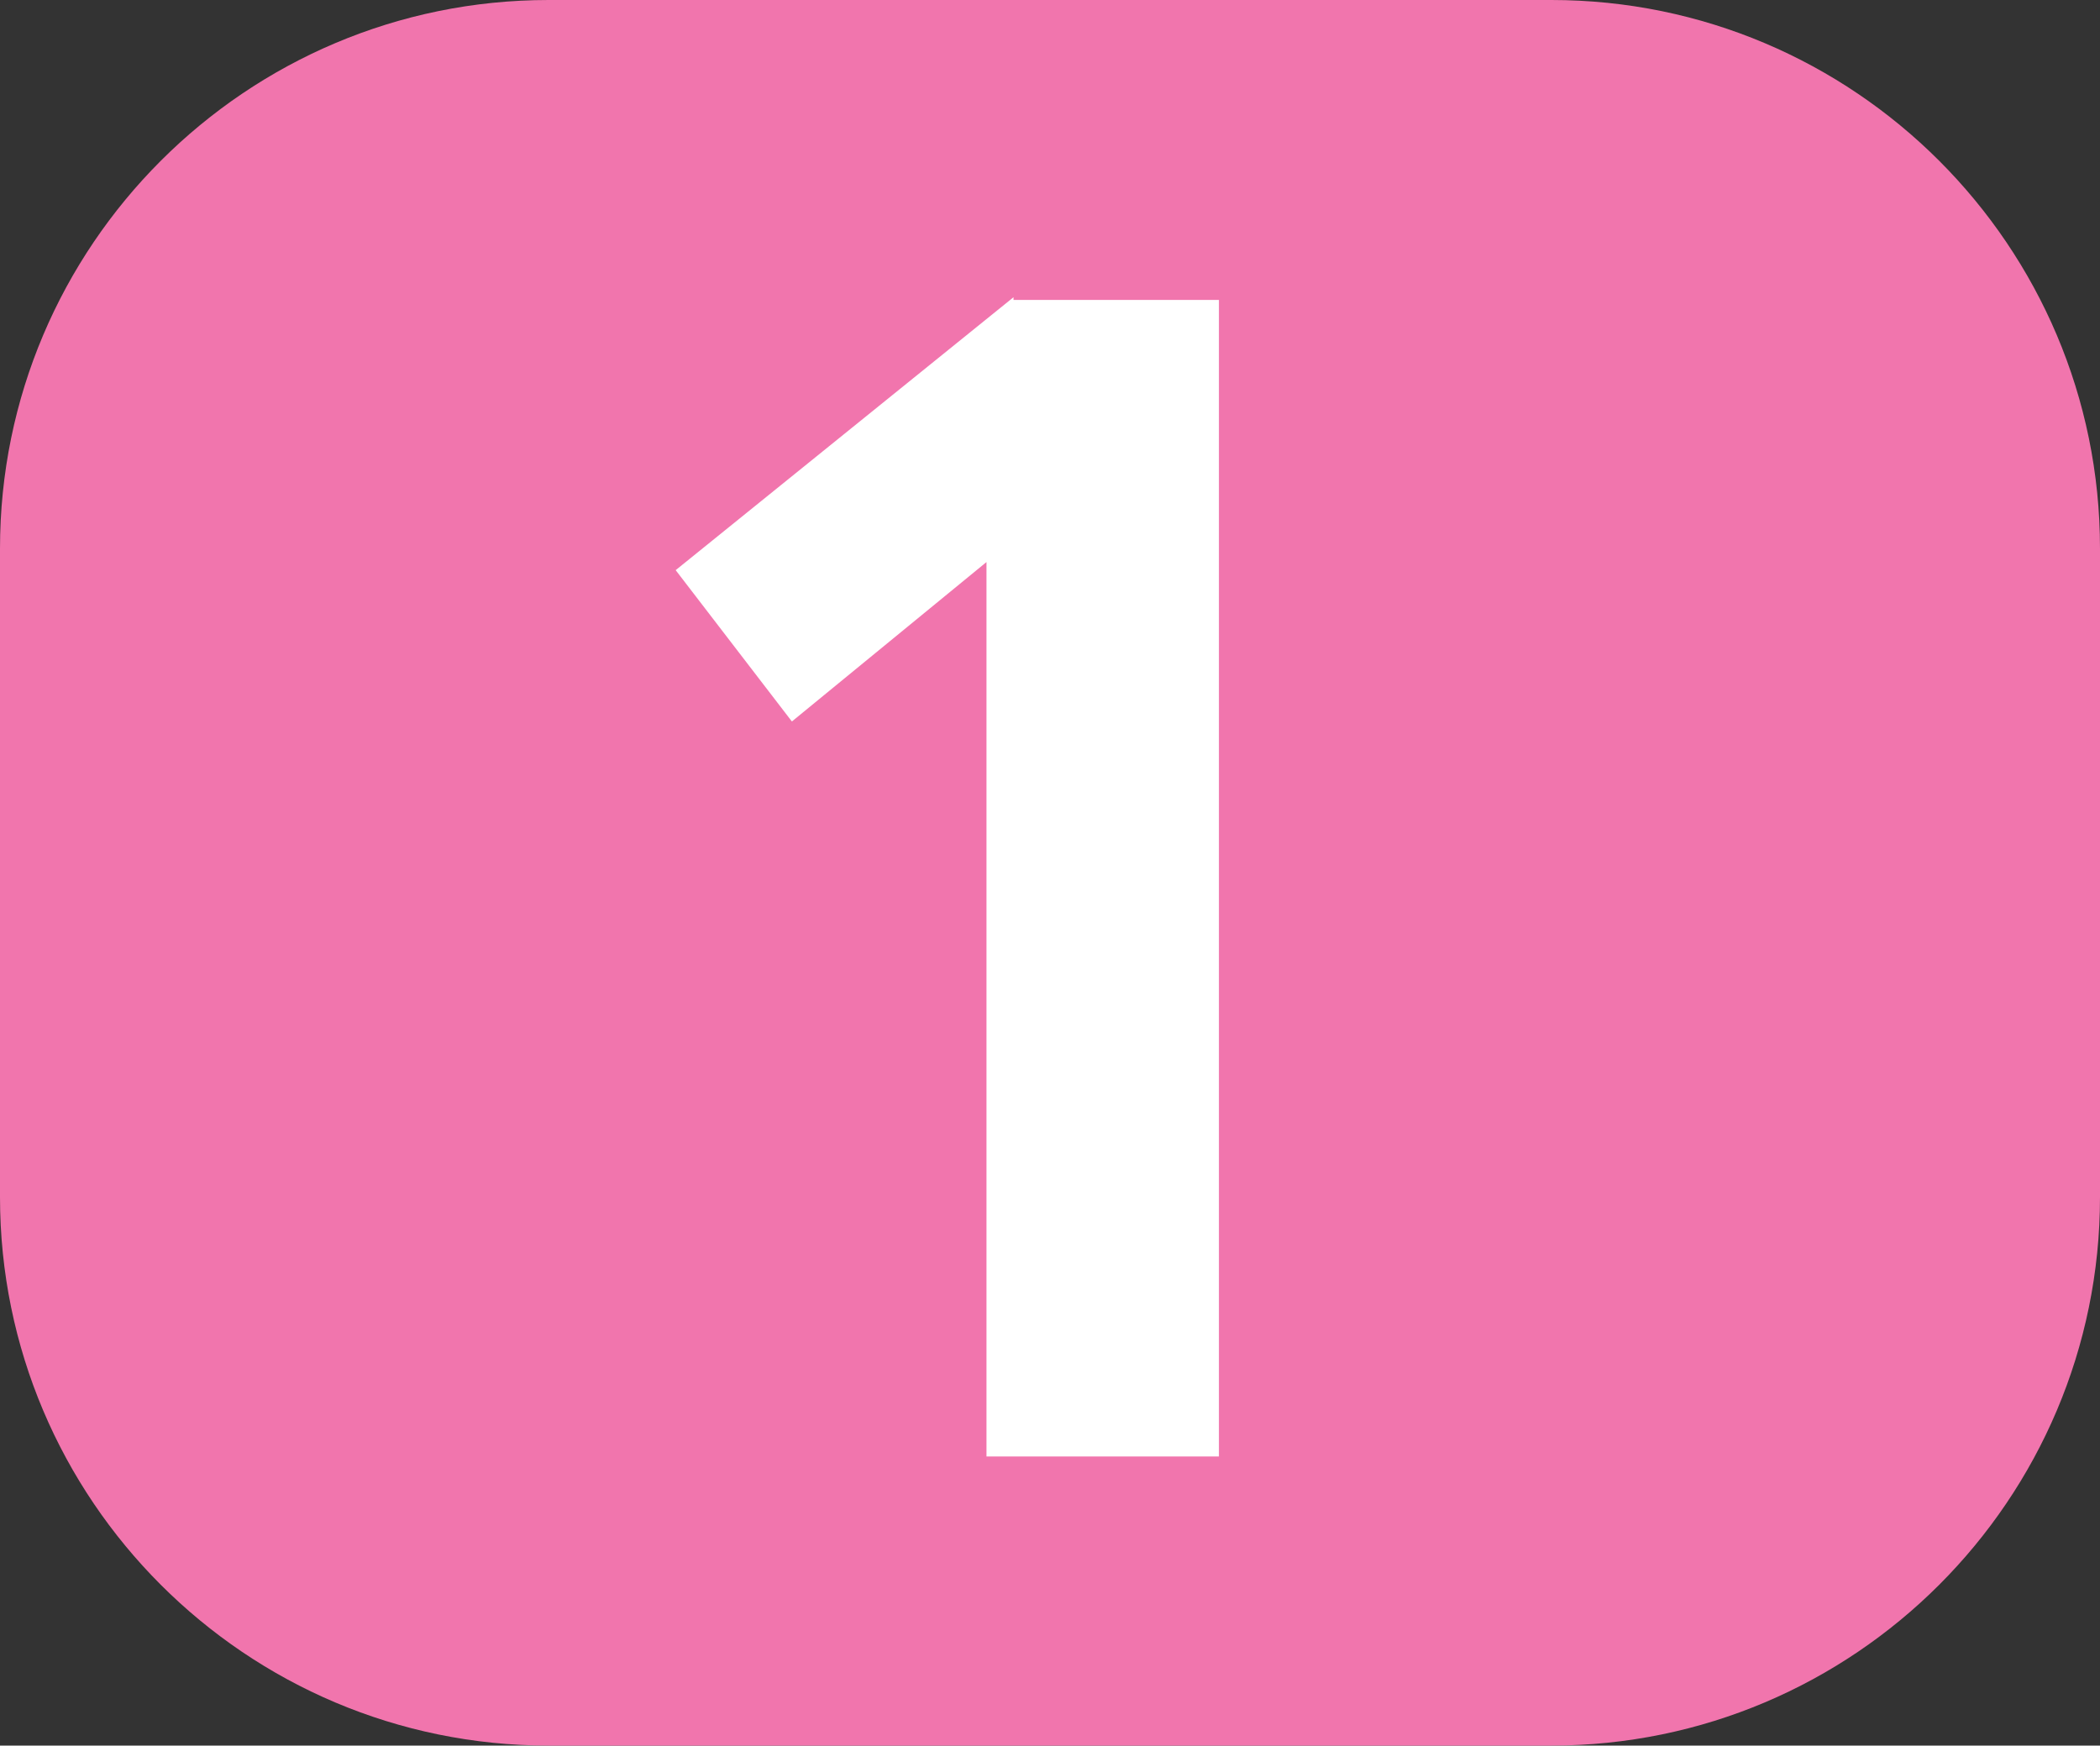 <?xml version="1.0" encoding="UTF-8"?>
<svg id="Calque_1" data-name="Calque 1" xmlns="http://www.w3.org/2000/svg" viewBox="0 0 7.77 6.46">
  <rect x="0" y="0" width="7.77" height="6.46" fill="#333333" stroke="none"/>
  <defs>
    <style>
      .cls-1 {
        fill: #f175ad;
        fill-rule: evenodd;
      }

      .cls-1, .cls-2 {
        stroke-width: 0px;
      }

      .cls-2 {
        fill: #fff;
      }
    </style>
  </defs>
  <path class="cls-1" d="m7.77,2.03c0-1.12-.91-2.03-2.03-2.03h-3.71C.91,0,0,.91,0,2.03v2.4c0,1.12.91,2.03,2.03,2.03h3.71c1.12,0,2.03-.91,2.03-2.03v-2.4"/>
  <path class="cls-2" d="m3.75,1.11h.76v4.28h-.86v-3.31l-.72.59-.43-.56,1.25-1.01Z"/>
</svg>